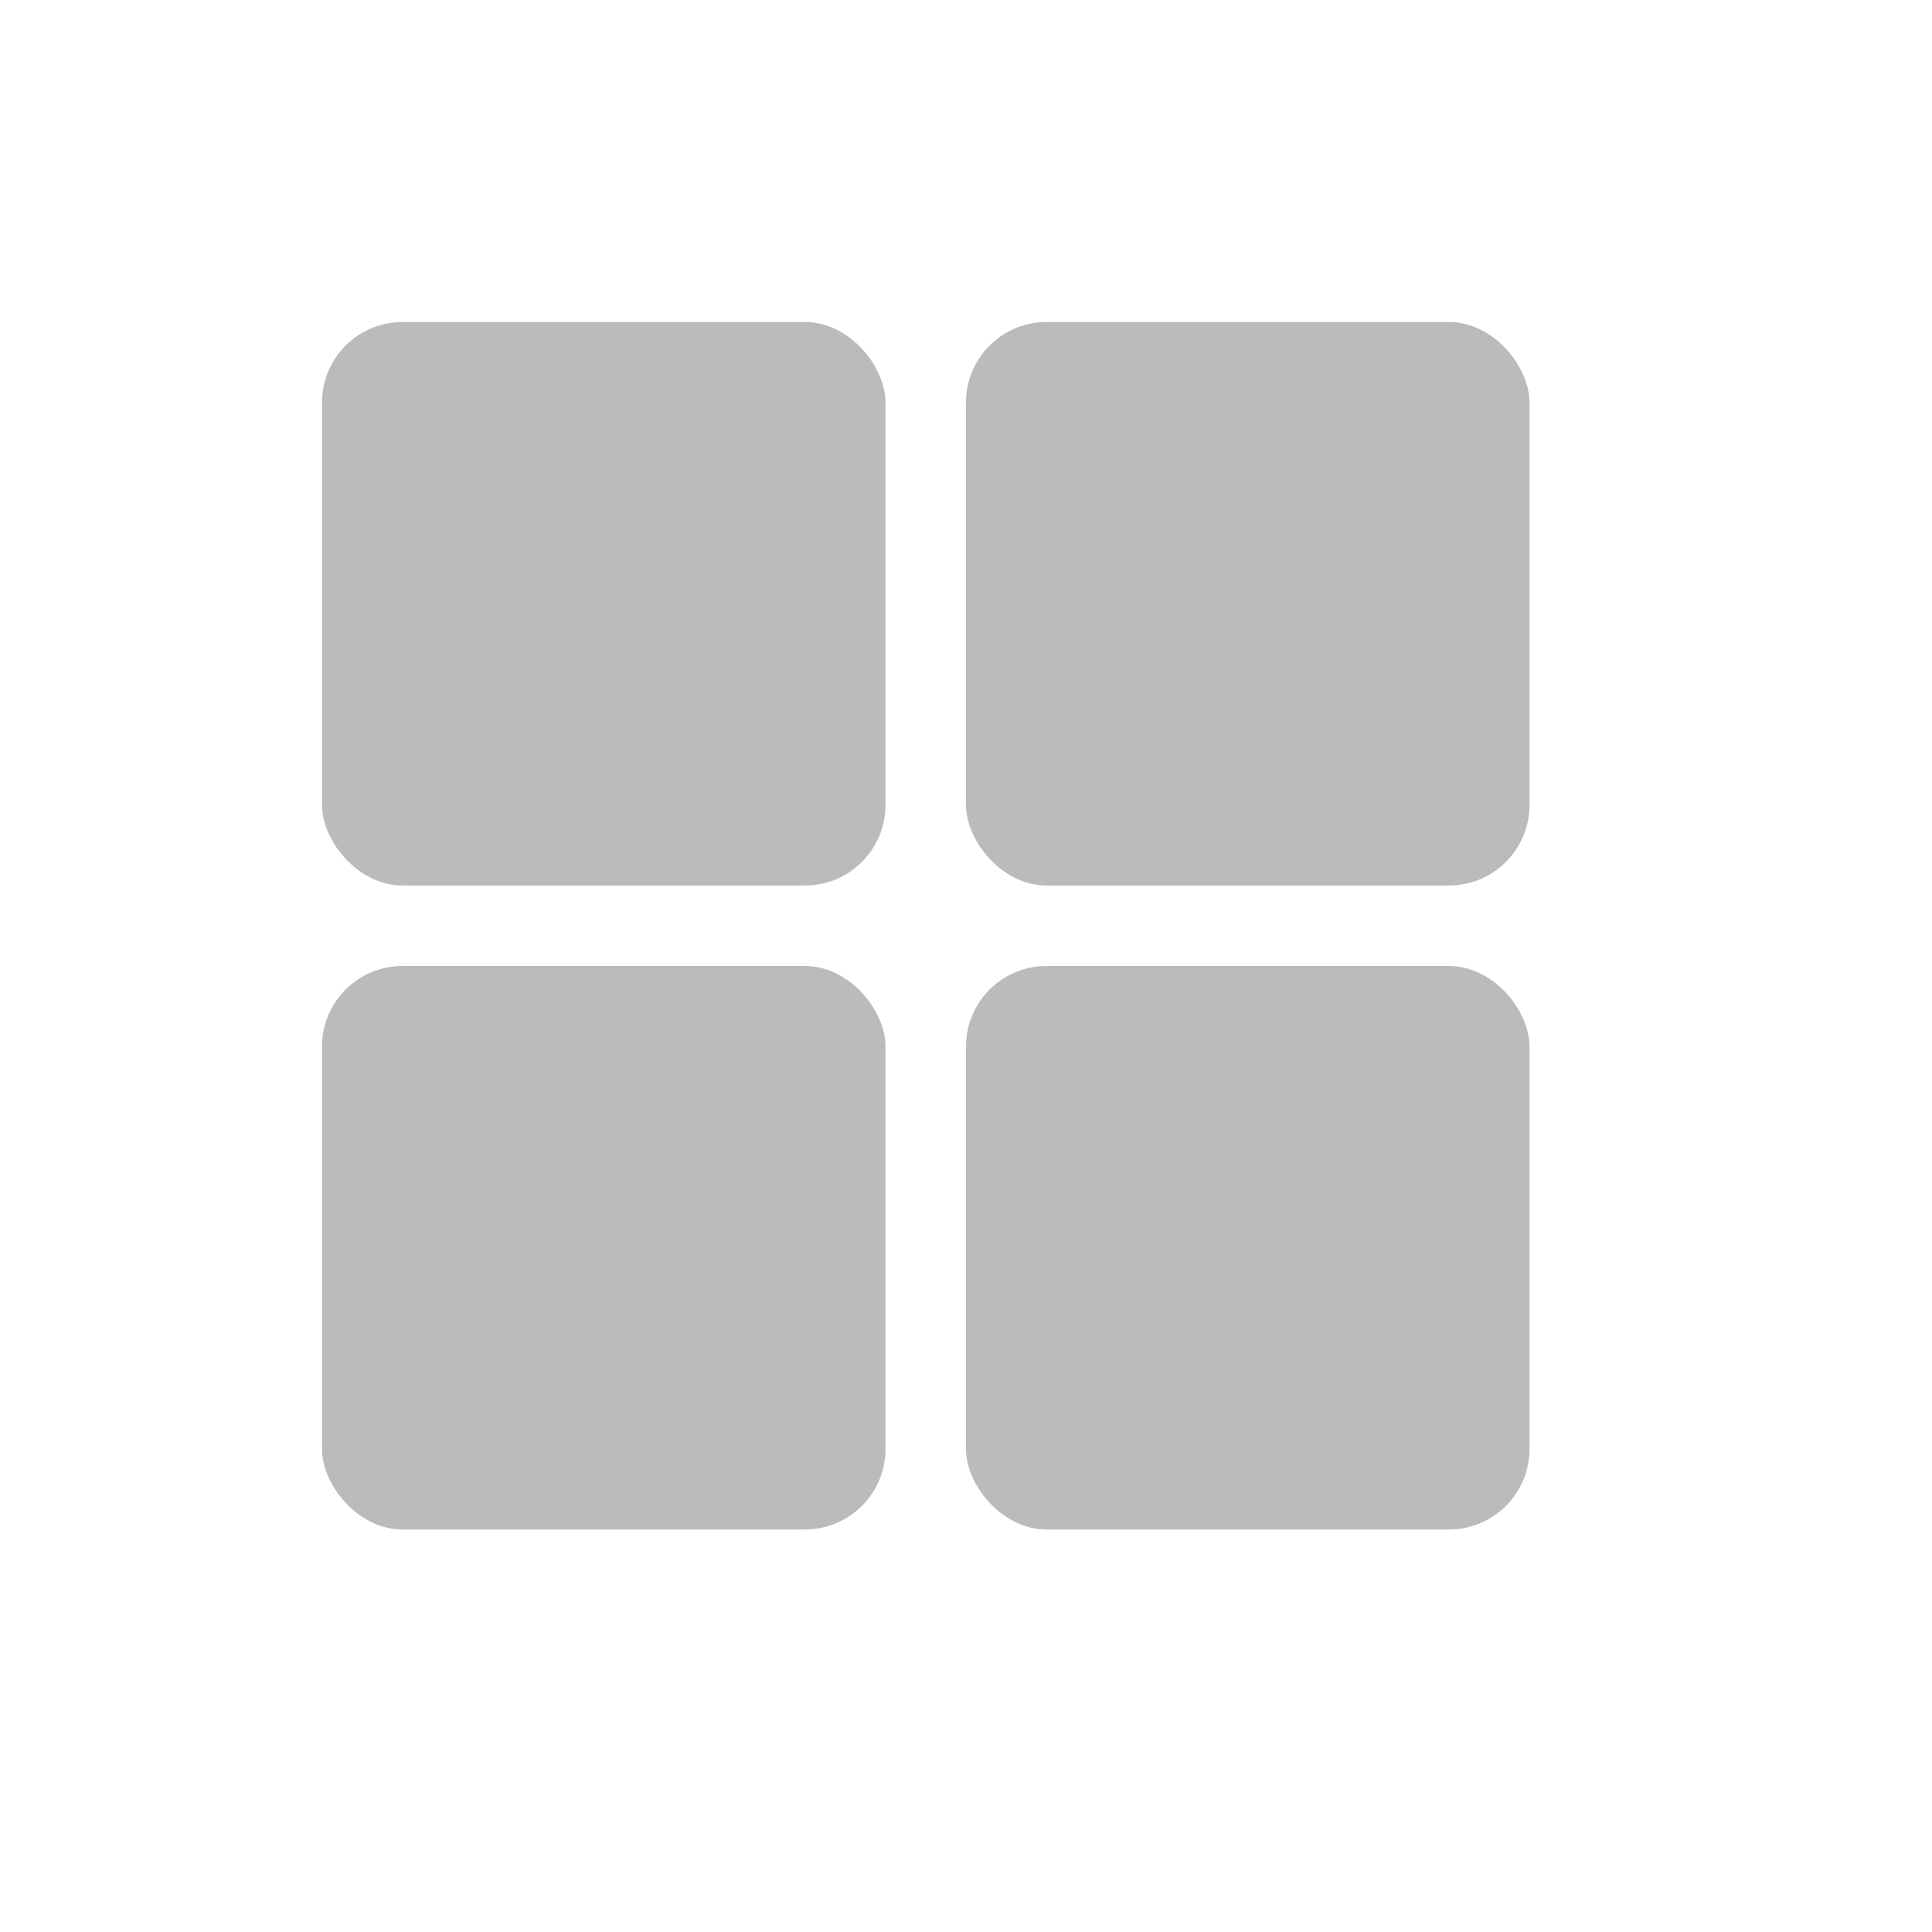 <?xml version="1.0" encoding="UTF-8"?>
<svg width="24" height="24" viewBox="0 0 24 24" xmlns="http://www.w3.org/2000/svg">
  <g transform="translate(4, 4)">
    <!-- Top left square -->
    <rect x="0" y="0" width="7" height="7" fill="#BBBBBB" rx="1"/>
    <!-- Top right square -->
    <rect x="8" y="0" width="7" height="7" fill="#BBBBBB" rx="1"/>
    <!-- Bottom left square -->
    <rect x="0" y="8" width="7" height="7" fill="#BBBBBB" rx="1"/>
    <!-- Bottom right square -->
    <rect x="8" y="8" width="7" height="7" fill="#BBBBBB" rx="1"/>
  </g>
</svg> 